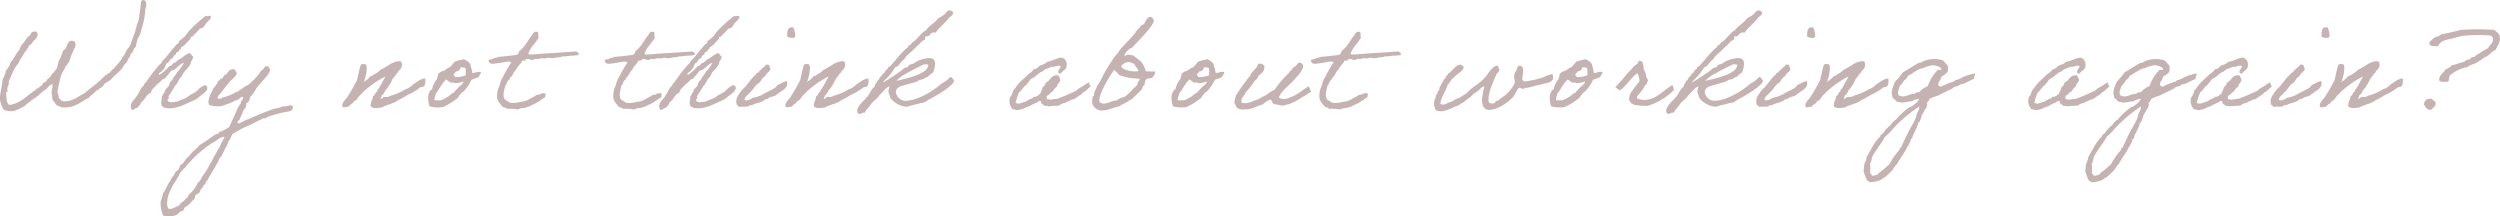 <svg xmlns="http://www.w3.org/2000/svg" width="470.973" height="40.785" viewBox="0 0 470.973 40.785">
  <path id="text_retry_02" d="M27.84-20.376c-.024.168-.192.192-.24.36a21.107,21.107,0,0,1-.336,2.592,3.133,3.133,0,0,1-.312,1.392,2.279,2.279,0,0,0-.216.816,3.928,3.928,0,0,0-.24.912c-.288.5-.384,1.056-.672,1.728a3.9,3.9,0,0,1-.816,1.512c-.312.48-.48,1.128-.936,1.488-.192.6-.216.456-.552.912-.12.288-.456.384-.576.7-.336.072-.216.6-.7.576-.048.336-.384.384-.456.672-.336.072-.48.384-.816.456a24.414,24.414,0,0,1-2.64,2.328c-.48.36-.936.744-1.392,1.152-1.272.552-2.088,1.56-4.032,1.488,0-.144-.168-.12-.336-.12a1.047,1.047,0,0,0-.456-.456c.072-.528-.192-.744-.24-1.152a27.267,27.267,0,0,1,.7-3.24,7.684,7.684,0,0,1,.7-1.248c.072-.12.024-.264.12-.36.048-.072.144-.12.216-.216.144-.216.24-.48.456-.576a10.739,10.739,0,0,1,.816-2.184,1.585,1.585,0,0,0,.12-.36c0-.12.1-.048.12-.12.264-.624.24-1.368-.576-1.368-1.008,0-.72,1.488-1.632,1.848A8.253,8.253,0,0,1,12.12-8.9c-.12.48-.24.912-.36,1.392-.312.336-.5.792-.912,1.032a2.05,2.05,0,0,1-.912,1.032c0,.5-.816.624-.816.816-.024.264-.576.576-.7.7a.923.923,0,0,0-.216.216c-.048.048-.192-.024-.24,0-.168.144-.288.456-.456.456-.144.024-.264.168-.36.24C5.832-2.088,4.68-.84,2.784-.6c-.672-.624-.456-1.344-.576-2.184-.1-.24.192-.264.24-.36.048-.192-.072-.456,0-.7.072-.336.384-.672.216-1.152.312-.576.528-1.248.816-1.824A6.291,6.291,0,0,1,4.512-8.448a4.892,4.892,0,0,1,.7-1.248c.12-.216.216-.384.336-.576A1.571,1.571,0,0,1,6-10.848c.12-.384.456-.5.48-.936.576-.192.72-.816,1.152-1.152s.768-1.08.216-1.488c-.6-.072-.96.1-1.032.576A3.643,3.643,0,0,0,6-13.056c-.288.528-.768.984-1.032,1.392-.12.192-.12.408-.216.576A14.222,14.222,0,0,0,3.48-9.144,1.453,1.453,0,0,0,2.9-8.088c-.288.24-.36.7-.7.912a6.284,6.284,0,0,1-.7,1.848c0,1.224-.552,2.568-.456,3.7a5.078,5.078,0,0,0,.7,1.944A4.271,4.271,0,0,0,3.6.552a9.674,9.674,0,0,0,1.608-.7A3.008,3.008,0,0,0,5.784-.5c.288-.264.528-.456.792-.672.408-.336.816-.576,1.152-.816C8.376-2.424,8.832-3,9.456-3.384c.6-.288.744-1.032,1.512-1.128a9.3,9.3,0,0,1-.24,1.608c.192.336.1.984.24,1.368.288.336.528.7.792,1.032a5.414,5.414,0,0,1,.936.36c2.52.192,3.552-1.128,5.184-1.848.144-.456.672-.552.912-.912.24-.1.264-.36.456-.48.456.168.288-.312.576-.336a2.148,2.148,0,0,0,.936-.912c.384-.216.768-.456,1.152-.7.528-.7,1.248-1.2,1.848-1.848s.576-.984,1.248-1.584c.144-.576.6-.864.672-1.512.528-.192.456-1.008.936-1.248a11.918,11.918,0,0,1,.336-1.392c.048-.384.216-.24.24-.576,0-.12.1-.072.12-.12.264-.7.432-1.416.672-2.184a13.989,13.989,0,0,0,.432-2.856c.24-.528.408-1.608-.36-1.728Zm6.6,13.56c-.216.576-.744.864-.912,1.488-.7.6-.456.768-.7,1.152-.192.288-.72.624-.72,1.056a.144.144,0,0,0,.024.1c-.384.048-.24.624-.576.7,0,.6-.144.888-.144,1.392,0,.768.792.96,1.536.96,1.68,0,3.168-.888,4.536-1.464a3.663,3.663,0,0,0,1.128-.744c.5-.432,1.488-.936,1.488-1.632a.525.525,0,0,0-.456-.528,3.139,3.139,0,0,0-1.224.816,3.708,3.708,0,0,1-1.128.816c-.624.264-1.08.792-1.632.96a10.518,10.518,0,0,0-1.3.528c-.384,0-.672.1-1.008.1a.8.8,0,0,1-.768-.384.949.949,0,0,1,.24-.36c.072,0,.1-.024.1-.048,0-.048-.144-.144-.144-.288a.405.405,0,0,1,.048-.12,20.067,20.067,0,0,0,1.152-1.848c.648-.576.744-1.464,1.272-1.728a3.233,3.233,0,0,1,.672-1.152c.1-.1,1.056-1.1,1.056-1.512,0-.312.432-.6.456-1.128a8.058,8.058,0,0,1-.576-.7c-.84.192-1.3.792-1.968,1.152-.408.1-.7.672-1.032.7s-.456.6-.792.6a.216.216,0,0,1-.12-.024,7.794,7.794,0,0,1-1.824,1.656.5.5,0,0,1-.144-.048c0-.288.144-.36.36-.456a2.862,2.862,0,0,0,1.032-1.608c.624-.144.6-.936,1.248-1.032a.9.9,0,0,1,.6-.7c0-.024-.024-.048-.024-.1,0-.384.6-.408.6-.528,0-.048-.024-.12-.024-.168,0-.072.288-.168.36-.24.048-.072.048-.36.144-.36.336,0,1.7-1.608,1.7-1.632s-.024-.1-.024-.144c0-.12.168-.144.216-.144.024,0,.072.024.1.024,0-.1,1.128-1.1,1.44-1.56,1.032-.072.888-1.008,1.488-1.272.168-.336.576-.432.576-.936,0-.168-.168-.192-.264-.192-.12,0-.264.072-.408.072a.388.388,0,0,1-.24-.1,27.323,27.323,0,0,0-3.12,2.784c-.336.36-.576.792-.912,1.152-.312.312-.744.576-1.056.912-.072.1-.024.24-.1.336s-.264.144-.36.24c-.96,1.1-1.584,1.92-2.3,2.76-.456.192-.456.84-.912,1.032a33.7,33.7,0,0,0-2.64,3.456c-.24.1-.312.312-.36.576-.384.024-.792,1.248-1.272,1.848C26.5-1.656,25.68-1.2,25.68-.384c0,.24.1.72.312.72.408,0,.432-.36.816-.36.048,0,.72-.624.72-.792,0-.24.408-.48.576-.7.408-.5.7-1.2,1.392-1.392.072-.768.72-.96,1.032-1.488a6.381,6.381,0,0,0,1.032-.936c.168-.144.36-.144.456-.216a11.431,11.431,0,0,0,1.272-1.512c1.1-.192,1.392-1.224,2.424-1.488A7.051,7.051,0,0,1,34.44-6.816Zm6,6.192a5.243,5.243,0,0,0,2.3.24c.144-.048.216-.168.456-.12a7,7,0,0,1,.912-.336c.24-.1.72-.336.816-.36.12,0,.048-.072.12-.1.288-.144.648-.216.912-.36.288-.144.5-.552.912-.456-.072.264-.048.624-.336.7-.192.144,0,.672-.336.7,0,.336-.312.384-.36.672-.5,1.224-1.056,2.4-1.608,3.576a8.825,8.825,0,0,1-1.392.816c-.144.072-.312.024-.456.12-.1.048-.12.264-.216.336-.144.072-.36.048-.48.12-.072.048-.24.168-.336.216-.24.144-.456.312-.7.48a21.926,21.926,0,0,1-2.064,1.368c-.36.6-1.056.936-1.392,1.392-.264.36-.528.6-.792.912-.576.36-.648,1.2-1.392,1.392-.072.336-.24.6-.336.912a1.743,1.743,0,0,0-.816.936c-.192.408-.624.6-.7,1.152-.576.624-.792,1.632-1.368,2.3a11.362,11.362,0,0,1-.48,1.608,5.775,5.775,0,0,0,.48,2.64,3.978,3.978,0,0,0,2.52-.12c.408-.264.624-.744,1.272-.792a2.087,2.087,0,0,1,.336-.7c.768-.312,1.128-1.032,1.728-1.488a3.194,3.194,0,0,0,.24-.816c.384-.048.5-.336.816-.456-.024-.72.672-.72.672-1.392.384.072.36-.408.48-.576,0,0,.1-.1.1-.12a1.65,1.65,0,0,0,.36-.576c.552-.888,1.1-1.8,1.608-2.76.336-.36.336-1.056.816-1.272.168-.552.5-.936.672-1.488a4.994,4.994,0,0,0,.7-1.488c.408-.336.456-1.032.816-1.392.84-.456,1.7-.984,2.64-1.392.96-.384,1.92-.96,2.88-1.368.048-.24.624,0,.7-.216a6.224,6.224,0,0,1,1.608-.576A14.337,14.337,0,0,1,55.176.672c.6-.1,1.128-.264,1.032-1.032-.576-.456-.936.144-1.848,0A4.745,4.745,0,0,1,52.752.1a44.116,44.116,0,0,0-4.728,1.9,6.2,6.2,0,0,0-1.152.5c-.288.072-.72.576-1.032.24-.168-.528.384-.312.36-.7.1-.24.216-.456.336-.7.216-.528.312-1.152.816-1.392-.1-.408.192-.48.1-.912.5-.12.624-.624.7-1.152.816-.672,1.152-1.848,1.968-2.544.624-.864,1.536-1.44,1.848-2.64-.288-.1-.144-.648-.576-.576-.576-.1-.528.384-.816.576a1.663,1.663,0,0,0-.7.816,15.836,15.836,0,0,1-1.728,1.824,2.912,2.912,0,0,1-.336.24,9.434,9.434,0,0,0-.936.576c-.1.1-.24.144-.336.24a2.637,2.637,0,0,0-.336.216,1.3,1.3,0,0,1-.7.36A8.973,8.973,0,0,1,42.96-1.992a.759.759,0,0,1-.912.12c-.024-.624.5-.72.7-1.152.288-.336.912-1.176,1.2-1.512.5-.768,1.392-1.128,1.728-2.064a6.952,6.952,0,0,0-.456-.7,1.253,1.253,0,0,0-1.032.24c-.048,0-.072.192-.12.216-.1.048-.264.336-.36.384s-.216.288-.456.24a1.473,1.473,0,0,1-.456.7c-.048.024-.192-.048-.24,0-.024.024-.048.168-.1.216a.949.949,0,0,1-.36.24c.024.264-.6,1.08-.744,1.2-.168.144-.432.984-.6,1.1C40.584-2.112,40.08-1.44,40.44-.624Zm2.76,6c.1,0,.1.144.12.24a7.26,7.26,0,0,0-.936,1.824c-.48.408-.552,1.224-1.032,1.632a4.1,4.1,0,0,1-.7,1.368c-.24.432-.432.864-.7,1.272-.24.408-.552.768-.792,1.152-.264.408-.36.912-.816,1.152a7.369,7.369,0,0,1-1.032,1.608c-.192.24-.5.456-.7.7-.12.144-.168.624-.576.7-.264.6-1.032.72-1.272,1.368-.72.12-1.032.672-1.944.576-.48-.624-.264-1.536-.12-2.4a13.326,13.326,0,0,1,1.152-2.424,21.644,21.644,0,0,0,1.272-2.184c.24-.072.312-.312.456-.48.144-.144.384-.216.456-.456.288-.288.432-.72.816-.912a18.463,18.463,0,0,1,2.76-2.544,12.319,12.319,0,0,1,2.064-1.368,6.178,6.178,0,0,1,1.056-.7C42.984,5.544,43.032,5.4,43.2,5.376ZM80.016-3.768c.024-.1.408-.24.624-.24.36-.024.624-.48.5-1.608a3.121,3.121,0,0,0-1.512.648c-.168.072-.5.36-.7.432a3.453,3.453,0,0,1-.6.528,2.436,2.436,0,0,1-.864.432A9.969,9.969,0,0,1,74.808-2.4c-.264.072-.264.192-.576.216-.192.168-.576,0-.816.1-.264-.024-.5.552-.7.24.24-.144.12-.648.456-.7a3.847,3.847,0,0,0,.48-.816,7.613,7.613,0,0,0,1.392-2.256c.312-.072.24-.528.576-.576-.024-.456.5-.36.456-.816a1.362,1.362,0,0,0,.576-1.728c-.576-.312-1.56.168-1.968.36A18.268,18.268,0,0,1,72.72-7.224c-.12.072-.24.264-.36.336a5.673,5.673,0,0,1-.912.576c-.216.12-.312.312-.576.24-.12.288-.456.384-.576.7-.312-.1-.168.216-.384.216-.168-.048-.288.456-.36.12h.12c0-.12.168-.168,0-.24.288-.48.7-2.592.288-2.976-.576-.1-.84-.144-1.008.264-.12.288-.552,2.3-.648,2.712a29.567,29.567,0,0,1-1.632,2.856,3.285,3.285,0,0,1-.7.912c-.192.36-.5.576-.456,1.152.312.432.456.048,1.056.12.264-.168.456-.408.7-.576.36-.072.312-.552.7-.576.5-.36.672-.984,1.2-1.32a4.088,4.088,0,0,1,.72-.72,17.611,17.611,0,0,1,3.768-2.544c-.288.528-1.032,1.944-1.272,2.28a1.137,1.137,0,0,1-.24.24c-.024.024.024.192,0,.216-.1.144-.264.24-.336.36a3.947,3.947,0,0,0-.24.456c-.048.1-.192.048-.216.12-.1.144,0,.24-.12.336-.048.024.024.192,0,.24a2.5,2.5,0,0,0-.36,1.368c.528.552,1.416.264,2.088.24C73.9-.7,75-.768,75.888-1.392c.432-.336.648-.24,1.056-.6.648-.288.744-.48,1.152-.624A9.932,9.932,0,0,0,80.016-3.768Zm3.336-1.7a5.552,5.552,0,0,0-.792,1.44c-.072.144-.024.312-.12.456-.048.1-.288.144-.336.24a8.385,8.385,0,0,0-.36.816,4.741,4.741,0,0,0,.24,2.184,6.271,6.271,0,0,0,2.544.12,12.791,12.791,0,0,0,2.76-1.728c.288-.312.192-.528.48-.576-.072-.216.528-.552.672-.7A7.092,7.092,0,0,0,89.832-5.28c0-.024.048-.072.432-.216.36-.144.12-.024.5-.168.192-.072.288-.1.336-.12a2.634,2.634,0,0,0,.576-1.008,1.732,1.732,0,0,0-.984.048c-.336.12-.024.024-.36.1-.192.048-.312,0-.336-.048a4.92,4.92,0,0,0-.288-1.248c.024-.672-.792-.984-1.176-1.272a9.649,9.649,0,0,0-1.824.456A9.809,9.809,0,0,1,85.776-7.7c-.624.192-.912.7-1.608.792a5.971,5.971,0,0,0-.576.456A5.37,5.37,0,0,1,83.352-5.472ZM87.864-7.7a4.466,4.466,0,0,1,.816.1c.216.288.072.936.12,1.392a4.6,4.6,0,0,1-2.088.336c.048-.216-.1-.408-.12-.216-.312-.24.264-.576.336-.816a1.083,1.083,0,0,0,.816-.456C87.7-7.56,87.84-7.56,87.864-7.7Zm-2.88,2.3c.384.1.6.384.912.576.312,0,.648-.048.816.1a4.039,4.039,0,0,0,1.632-.312c0,.384-.192.384-.36.672a3.666,3.666,0,0,0-.792.7,7.149,7.149,0,0,0-.7.792c-.456.072-.672.48-1.032.7-.144.072-.144.024-.24.12a4.68,4.68,0,0,1-1.152.576H82.9c-.1-.6.24-.768.24-1.272.456-.5.792-1.248,1.272-1.848.12-.168.168-.432.456-.456C84.816-5.256,84.96-5.256,84.984-5.4Zm18.7,2.568c-.336.048-.768-.024-.888.24a7.034,7.034,0,0,0-.7.12c-.216.1-.36.264-.552.36-.024,0-.648.312-.672.336a3.179,3.179,0,0,1-1.32.528c-.84.12-1.9.48-2.664.12-.024-.024,0-.1-.1-.12a2.31,2.31,0,0,1-.7-.456c-.408-.888-.024-1.632.12-2.544.288-.168.288-.552.456-.792.144-.24.48-.384.456-.7.624-.384.576-1.08,1.152-1.488.264-.72.888-1.056,1.152-1.728.168-.072.6.12.576-.12.408-.48.984.048,1.272,0a2.969,2.969,0,0,0,.7-.24.82.82,0,0,0,.672,0c.792-.24.84.144,1.632-.216a3.326,3.326,0,0,0,1.152.1c.648-.24,1.1-.048,1.608-.336.744.072,1.176-.144,1.848-.12-.024.024.48-.048,1.08-.1.288-.36-.12-.552-.408-.7-2.664.216-5.5.336-8.16.576-.24-.072-.768.12-.816-.12.384-1.32,1.392-1.992,1.968-3.12-.264-.216.12-1.032-.36-1.032-.792-.1-.744.624-1.152.912-.432.624-.792,1.272-1.272,1.848-.24.336-.744.72-.912.936-.072.1-.048.24-.12.336a.821.821,0,0,1-.456.336c-1.152.12-2.256.288-3.456.36-.168.24-.7.144-.912.336-.216.216-.864,0-.816.456.24.792,1.224.432,1.968.36.528-.072,1.1-.192,1.368-.24.36-.048.768-.072.936.12a25.622,25.622,0,0,0-1.632,2.88c-.336.312-.5,1.368-.792,1.968a4.409,4.409,0,0,0-.24,1.824c.12.816.744,1.248,1.032,1.728.312.1.672.12.816.36a7.033,7.033,0,0,1,2.064.12,2.006,2.006,0,0,1,.7-.24c.5-.12.12.048.48-.048.216-.048.648-.192.792-.24.288-.072.312-.168.456-.216a2.278,2.278,0,0,1,.5-.216,6.536,6.536,0,0,0,1.032-.6c.384-.192.648-.5,1.224-.768C103.584-2.328,104.04-2.544,103.68-2.832Zm21.888,0c-.336.048-.768-.024-.888.24a7.034,7.034,0,0,0-.7.12c-.216.1-.36.264-.552.36-.024,0-.648.312-.672.336a3.179,3.179,0,0,1-1.32.528c-.84.12-1.9.48-2.664.12-.024-.024,0-.1-.1-.12a2.31,2.31,0,0,1-.7-.456c-.408-.888-.024-1.632.12-2.544.288-.168.288-.552.456-.792.144-.24.48-.384.456-.7.624-.384.576-1.08,1.152-1.488.264-.72.888-1.056,1.152-1.728.168-.072.6.12.576-.12.408-.48.984.048,1.272,0a2.969,2.969,0,0,0,.7-.24.82.82,0,0,0,.672,0c.792-.24.84.144,1.632-.216a3.326,3.326,0,0,0,1.152.1c.648-.24,1.1-.048,1.608-.336.744.072,1.176-.144,1.848-.12-.024.024.48-.048,1.08-.1.288-.36-.12-.552-.408-.7-2.664.216-5.5.336-8.16.576-.24-.072-.768.12-.816-.12.384-1.32,1.392-1.992,1.968-3.12-.264-.216.12-1.032-.36-1.032-.792-.1-.744.624-1.152.912-.432.624-.792,1.272-1.272,1.848-.24.336-.744.72-.912.936-.072.1-.048.24-.12.336a.821.821,0,0,1-.456.336c-1.152.12-2.256.288-3.456.36-.168.24-.7.144-.912.336-.216.216-.864,0-.816.456.24.792,1.224.432,1.968.36.528-.072,1.1-.192,1.368-.24.36-.048.768-.072.936.12a25.622,25.622,0,0,0-1.632,2.88c-.336.312-.5,1.368-.792,1.968a4.409,4.409,0,0,0-.24,1.824c.12.816.744,1.248,1.032,1.728.312.1.672.12.816.36a7.033,7.033,0,0,1,2.064.12,2.006,2.006,0,0,1,.7-.24c.5-.12.12.048.48-.048.216-.048.648-.192.792-.24.288-.072.312-.168.456-.216a2.278,2.278,0,0,1,.5-.216,6.536,6.536,0,0,0,1.032-.6c.384-.192.648-.5,1.224-.768C125.472-2.328,125.928-2.544,125.568-2.832Zm8.424-3.984c-.216.576-.744.864-.912,1.488-.7.6-.456.768-.7,1.152-.192.288-.72.624-.72,1.056a.144.144,0,0,0,.024.1c-.384.048-.24.624-.576.7,0,.6-.144.888-.144,1.392,0,.768.792.96,1.536.96,1.68,0,3.168-.888,4.536-1.464a3.663,3.663,0,0,0,1.128-.744c.5-.432,1.488-.936,1.488-1.632a.525.525,0,0,0-.456-.528,3.139,3.139,0,0,0-1.224.816,3.708,3.708,0,0,1-1.128.816c-.624.264-1.08.792-1.632.96a10.518,10.518,0,0,0-1.3.528c-.384,0-.672.1-1.008.1a.8.8,0,0,1-.768-.384.949.949,0,0,1,.24-.36c.072,0,.1-.024.1-.048,0-.048-.144-.144-.144-.288a.405.405,0,0,1,.048-.12,20.065,20.065,0,0,0,1.152-1.848c.648-.576.744-1.464,1.272-1.728a3.233,3.233,0,0,1,.672-1.152c.1-.1,1.056-1.1,1.056-1.512,0-.312.432-.6.456-1.128a8.057,8.057,0,0,1-.576-.7c-.84.192-1.3.792-1.968,1.152-.408.1-.7.672-1.032.7s-.456.6-.792.6a.216.216,0,0,1-.12-.024,7.794,7.794,0,0,1-1.824,1.656.5.5,0,0,1-.144-.048c0-.288.144-.36.36-.456a2.862,2.862,0,0,0,1.032-1.608c.624-.144.6-.936,1.248-1.032a.9.9,0,0,1,.6-.7c0-.024-.024-.048-.024-.1,0-.384.6-.408.6-.528,0-.048-.024-.12-.024-.168,0-.072.288-.168.36-.24.048-.072.048-.36.144-.36.336,0,1.7-1.608,1.7-1.632s-.024-.1-.024-.144c0-.12.168-.144.216-.144.024,0,.072.024.1.024,0-.1,1.128-1.1,1.44-1.56,1.032-.072.888-1.008,1.488-1.272.168-.336.576-.432.576-.936,0-.168-.168-.192-.264-.192-.12,0-.264.072-.408.072a.388.388,0,0,1-.24-.1,27.323,27.323,0,0,0-3.12,2.784c-.336.36-.576.792-.912,1.152-.312.312-.744.576-1.056.912-.072.1-.024.24-.1.336s-.264.144-.36.24c-.96,1.1-1.584,1.92-2.3,2.76-.456.192-.456.84-.912,1.032a33.7,33.7,0,0,0-2.64,3.456c-.24.1-.312.312-.36.576-.384.024-.792,1.248-1.272,1.848-.336.672-1.152,1.128-1.152,1.944,0,.24.1.72.312.72.408,0,.432-.36.816-.36.048,0,.72-.624.72-.792,0-.24.408-.48.576-.7.408-.5.7-1.2,1.392-1.392.072-.768.72-.96,1.032-1.488a6.382,6.382,0,0,0,1.032-.936c.168-.144.36-.144.456-.216a11.432,11.432,0,0,0,1.272-1.512c1.1-.192,1.392-1.224,2.424-1.488A7.051,7.051,0,0,1,133.992-6.816Zm13.3,4.32c.192-.216.576-.336.744-.576,1.08-.552,1.512-1.272,1.248-2.016-.6.048-1.08.48-1.584.624-.408.24-.408.576-.888.768-.624.36-1.2.624-1.824.96a5.643,5.643,0,0,1-2.184.792c-.312.264-1.032.672-1.512.36.1-.72.744-.888,1.032-1.392.528-.336,1.08-1.512,1.68-1.752.456-.336.576-1.056,1.176-1.272.192-.648.912-.768,1.032-1.488-.264-.168-.1-.744-.576-.7-.432-.12-.36.24-.576.336a5.55,5.55,0,0,1-.576.48c-.1.24-.432.24-.456.576-.24.1-.5.192-.576.456-.792.576-1.632,2.04-2.376,2.664a6.353,6.353,0,0,0-1.2,1.728A1.814,1.814,0,0,0,139.8-.888c-.024.384.384.36.456.672.5-.12,1.128,0,1.728-.1.048-.024.288-.216.336-.24.24-.072.456.144.576-.12.624-.264,1.392-.384,1.968-.7.024-.144.768-.5.816-.336C145.944-2.208,146.976-2.136,147.288-2.5Zm2.064-10.968c.384.192,1.2.408,1.512,0a4.6,4.6,0,0,0-.36-1.728C149.328-15.408,149.328-14.448,149.352-13.464Zm14.16,9.7c.024-.1.408-.24.624-.24.36-.024.624-.48.5-1.608a3.121,3.121,0,0,0-1.512.648c-.168.072-.5.36-.7.432a3.454,3.454,0,0,1-.6.528,2.437,2.437,0,0,1-.864.432A9.969,9.969,0,0,1,158.3-2.4c-.264.072-.264.192-.576.216-.192.168-.576,0-.816.1-.264-.024-.5.552-.7.24.24-.144.12-.648.456-.7a3.848,3.848,0,0,0,.48-.816,7.613,7.613,0,0,0,1.392-2.256c.312-.072.24-.528.576-.576-.024-.456.5-.36.456-.816a1.362,1.362,0,0,0,.576-1.728c-.576-.312-1.56.168-1.968.36a18.267,18.267,0,0,1-1.968,1.152c-.12.072-.24.264-.36.336a5.673,5.673,0,0,1-.912.576c-.216.12-.312.312-.576.24-.12.288-.456.384-.576.7-.312-.1-.168.216-.384.216-.168-.048-.288.456-.36.12h.12c0-.12.168-.168,0-.24.288-.48.7-2.592.288-2.976-.576-.1-.84-.144-1.008.264-.12.288-.552,2.3-.648,2.712a29.569,29.569,0,0,1-1.632,2.856,3.285,3.285,0,0,1-.7.912c-.192.36-.5.576-.456,1.152.312.432.456.048,1.056.12.264-.168.456-.408.7-.576.36-.072.312-.552.7-.576.5-.36.672-.984,1.2-1.32a4.088,4.088,0,0,1,.72-.72,17.61,17.61,0,0,1,3.768-2.544c-.288.528-1.032,1.944-1.272,2.28a1.138,1.138,0,0,1-.24.24c-.024.024.024.192,0,.216-.1.144-.264.24-.336.36a3.951,3.951,0,0,0-.24.456c-.048.1-.192.048-.216.12-.1.144,0,.24-.12.336-.048.024.024.192,0,.24a2.5,2.5,0,0,0-.36,1.368c.528.552,1.416.264,2.088.24.936-.576,2.04-.648,2.928-1.272.432-.336.648-.24,1.056-.6.648-.288.744-.48,1.152-.624A9.932,9.932,0,0,0,163.512-3.768Zm12.36,2.232c1.752-.912,4.752-2.688,4.9-3.624-.144-.264-.336-.672-.744-.72a4.7,4.7,0,0,1-1.632,1.248c-1.488,1.368-4.536,3.24-6.84,3.24a1.893,1.893,0,0,1-1.752-1.68c.072-1.032,1.368-1.176,2.088-1.392.792-.24,1.512-.408,1.944-.576.144-.048.24-.192.36-.24.264-.1.552-.12.792-.216.24-.072.408-.36.72-.36h.1c.24-.408.7-.6,1.032-.912a4.4,4.4,0,0,0,.36-1.584c0-.912-.552-1.08-1.128-1.08a5.721,5.721,0,0,0-3.024,1.056c-.216.12-.528.1-.7.216-.24.168-.216.432-.456.48-.552.024-.816.432-1.152.672-1.008.72-2.16,1.464-3.36,2.208a2.945,2.945,0,0,1,.7-.816A11.1,11.1,0,0,0,169.68-7.68c.624-.168.936-.864,1.392-1.272.216-.192.5-.36.576-.7.672-.672,1.44-1.248,2.064-1.968.576-.336.816-1.032,1.512-1.248.168-.168.072-.552.216-.7a1.056,1.056,0,0,0,.24.048c.624,0,.48-.744,1.392-.744h.336c0-.408,1.752-1.8,2.424-2.76.288-.312.768-.456.792-1.032-.312-.168-.288-.36-.576-.36-.648,0-.816.576-1.152.816a13.315,13.315,0,0,1-1.152.7c-.6.912-1.7,1.344-2.3,2.3-.288,0-.672.456-.672.456-.7.624-1.32,1.608-1.848,1.728a3.344,3.344,0,0,1-.36.456c-.12.144-.456.192-.456.264,0,.024.024.1.024.144,0,.12-.384.312-.48.408a26.7,26.7,0,0,0-2.064,2.3c-.432.36-.648.96-1.272,1.152a.357.357,0,0,1,.024.144c0,.192-.216.144-.264.312h-.048c-.192,0-.1.336-.288.336-.048.456-.576.312-.576.816-.6.312-.36.7-.936,1.032v.072c0,.36-.36.336-.36.7a.469.469,0,0,0,.024.168c-.624.408-.816,1.08-1.44,1.944-.168.24-.264.024-.312.384-.408.36-1.608,1.464-1.608,2.3,0,.216.144.576.456.576.264,0,.5-.264.84-.264.048,0,.1.024.144.024.36-.792.7-.864,1.08-1.488.408-.672,1.32-1.176,1.656-1.8,1.032-.96,1.008-1.272,1.944-1.7a4.138,4.138,0,0,0-.24,1.008c0,.24.264.7.36,1.2a4.339,4.339,0,0,0,3,1.656h.192c.792-.288,1.728-.432,2.544-.7A2.11,2.11,0,0,0,175.872-1.536Zm-.408-6.72a.807.807,0,0,1,.456.1c0,1.632-3.768,2.5-6,3a6.072,6.072,0,0,1,1.848-1.368C172.824-7.152,174-7.7,175.1-8.256Zm30.7,3.384c-.552.312-.96.648-1.44.912a3.262,3.262,0,0,0-.96.7c-.7.312-1.368.6-2.064.912-.36.168-.792.288-1.152.456-.36.192-.648.1-1.032.216a3.246,3.246,0,0,0-.7.1c-.072-.216-.7.072-.576-.336-.168-.456.288-.528.456-.7a2.038,2.038,0,0,1,.7-.576,2.432,2.432,0,0,1,.792-.912c.024-.648.648-.672.576-1.392-.168-.192-.168-.576-.456-.7-1.344-.12-1.368,1.08-2.3,1.392,0,.48-.336.648-.576.912-.048.528-.36.792-.456,1.272-.36-.048-.312.312-.576.336a.9.9,0,0,1-.7.12c.024.36-.48.36-.7.48-.12.072-.192.144-.336.216-.144.1-.336.024-.336.24-.648.024-1.272.624-1.968.216a10.423,10.423,0,0,1,.7-2.064c.336-.048.36-.408.576-.576s.288-.48.576-.576A13.258,13.258,0,0,0,195.24-5.5c.768-.264,1.2-.888,1.848-1.272.384-.072.576-.384.912-.576a6.766,6.766,0,0,0,1.152-.456c.744.12,1.152-.408,1.728-.12-.024.528-.768.792-.336,1.392.168-.024.432.048.456-.12,0-.168.288-.1.24-.336.336-.1.48-.36.672-.576.288-.96-.072-1.8-.912-1.968-1.032.144-1.7.672-2.76.816-.24.408-.816.48-1.272.7-.384.216-.552.648-1.152.672a2.988,2.988,0,0,1-1.032.936c-.624.672-1.392,1.224-1.968,1.944-.336.36-.552.84-.912,1.152a2.833,2.833,0,0,1-.576,1.272,2.2,2.2,0,0,0,.576,2.3.625.625,0,0,1,.576.12,4.7,4.7,0,0,0,1.488-.336c.36-.24.984-.36,1.152-.48a5.71,5.71,0,0,1,1.152-.576c.264-.048.36-.384.7-.336.312-.048.12.432.336.456.024.288.456.168.48.456.192.072.672-.12.672.12.792-.144,1.368-.1,2.208-.192.336-.48,1.08-.36,1.488-.768.288.024.336-.1.576-.24.216-.12.48-.12.7-.216.408-.216.72-.528,1.128-.744s.312-.384.72-.576c.384-.192.84-.792,1.248-1.008C206.448-4.032,206.16-4.872,206.16-4.872Zm12.5-1.824a.537.537,0,0,0-.072-.24,5.163,5.163,0,0,1-1.056,0,2.817,2.817,0,0,1-.624-.024A6.326,6.326,0,0,0,216-8.808c-.48-.312-1.44-1.152-1.56-1.152-.336,0-.576-.12-.84-.12-.312,0-.36.216-.648.216a.064.064,0,0,1-.072-.072c0-.48,1.128-1.416,1.32-1.416.048,0,.1.024.144.024-.312,0,4.08-3.96,4.08-5.232,0-.024-.312-.648-.672-.648-.576,0-.984.96-1.176,1.368-.36.168-.72.288-.816.7-.384.12-.408.6-.816.7.024.072.048.1.048.144,0,.144-.168.192-.264.312-.984,1.32-2.136,2.112-3,3.456-.288.432-.672.72-.912,1.152a32.22,32.22,0,0,0-2.664,4.608c-.024.072-.168.12-.216.24-.312.6-.6,1.272-.7,1.488-.12.192-.048.48-.12.7-.024.048-.216.168-.24.24-.072.264,0,.6-.1.912a1.835,1.835,0,0,0,1.8,1.632c1.3,0,2.112-.6,3.48-.816.192-.408.792-.36,1.056-.7.48-.072.6-.528,1.152-.576.6-.7,1.344-1.272,1.944-1.968a1.194,1.194,0,0,1,.456-.792c.072-.408.1-.84.36-1.056.216-.072.168-.144.312-.144a2.069,2.069,0,0,0,.816-.144C218.328-6.072,218.664-6.384,218.664-6.7ZM215.52-7.08c-.1.216-.624.144-.84.144-.816,0-2.376-.432-2.376-.912,0-.432.5-.36.576-.72.36,0,.6-.12.888-.12.36,0,.48.24.84.24.192.312.336.456.456.672A4.981,4.981,0,0,1,215.52-7.08Zm-7.392,5.616a5.23,5.23,0,0,1,.384-1.464A20.547,20.547,0,0,1,210.7-6.84c.1-.1.072-.336.216-.36a3.874,3.874,0,0,1,.936.936,10.864,10.864,0,0,0,3.912.7c-.072.456-.456.624-.456,1.152a8.518,8.518,0,0,1-.816.792,9.6,9.6,0,0,1-1.608,1.512,3.156,3.156,0,0,0-1.488.672c-.84,0-1.656.576-2.4.576C208.68-.864,208.128-.96,208.128-1.464Zm15.264-4.008a5.552,5.552,0,0,0-.792,1.44c-.072.144-.024.312-.12.456-.048.1-.288.144-.336.24a8.38,8.38,0,0,0-.36.816,4.741,4.741,0,0,0,.24,2.184,6.271,6.271,0,0,0,2.544.12,12.791,12.791,0,0,0,2.76-1.728c.288-.312.192-.528.48-.576-.072-.216.528-.552.672-.7a7.092,7.092,0,0,0,1.392-2.064c0-.024.048-.072.432-.216.36-.144.12-.024.5-.168.192-.072.288-.1.336-.12a2.634,2.634,0,0,0,.576-1.008,1.732,1.732,0,0,0-.984.048c-.336.12-.024.024-.36.1-.192.048-.312,0-.336-.048a4.92,4.92,0,0,0-.288-1.248c.024-.672-.792-.984-1.176-1.272a9.65,9.65,0,0,0-1.824.456,9.808,9.808,0,0,1-.936,1.056c-.624.192-.912.7-1.608.792a5.971,5.971,0,0,0-.576.456A5.37,5.37,0,0,1,223.392-5.472ZM227.9-7.7a4.466,4.466,0,0,1,.816.1c.216.288.072.936.12,1.392a4.6,4.6,0,0,1-2.088.336c.048-.216-.1-.408-.12-.216-.312-.24.264-.576.336-.816a1.083,1.083,0,0,0,.816-.456C227.736-7.56,227.88-7.56,227.9-7.7Zm-2.88,2.3c.384.1.6.384.912.576.312,0,.648-.048.816.1a4.039,4.039,0,0,0,1.632-.312c0,.384-.192.384-.36.672a3.666,3.666,0,0,0-.792.7,7.147,7.147,0,0,0-.7.792c-.456.072-.672.48-1.032.7-.144.072-.144.024-.24.12a4.68,4.68,0,0,1-1.152.576h-1.176c-.1-.6.24-.768.24-1.272.456-.5.792-1.248,1.272-1.848.12-.168.168-.432.456-.456C224.856-5.256,225-5.256,225.024-5.4Zm21.408,2.04a9.143,9.143,0,0,1-3.192,1.632,2.011,2.011,0,0,1-1.248-.24c.192-.984,1.728-2.208,2.328-2.808s1.152-1.3,1.728-1.944c.12-.216.216-.288.216-.48.024-.12.072-.048.12-.1.168-.264.264-1.1-.216-1.152-.168-.336-.576.024-.7.1a1.334,1.334,0,0,1-.576.576c-.192.168-.456.24-.456.576-.36.12-.48.456-.7.7a19.049,19.049,0,0,0-2.568,3.024,6.774,6.774,0,0,0-1.488.936c-.552.312-1.1.552-1.632.912-.984.192-1.92.984-3.1.576-.192-1.032.6-1.176.744-1.9a12.809,12.809,0,0,0,1.632-2.088c.264-.24.7-.576.768-1.008.552-.5,1.248-.84,1.152-1.944-.264-.168-.384-.48-.912-.36-.36-.048-.336.288-.456.456-.048.288-1.272,1.3-1.224,1.656a43.534,43.534,0,0,0-2.736,3.792c-.168.432-.216.96-.36,1.392.288.36.312,1.008.816,1.152a2.209,2.209,0,0,0,1.272.12c.168-.024.384.024.576,0,.96-.168,1.9-.744,2.76-.936a3.135,3.135,0,0,1,1.488-.912c.192.36.336.744.7.912.528,0,1.08.24,1.608.24A3.3,3.3,0,0,1,243.72-.7a11.479,11.479,0,0,0,2.712-1.416c.072.024,1.584-.984,1.584-.984a7.688,7.688,0,0,0-.408-1.032C247.536-4.08,246.792-3.648,246.432-3.36Zm12.168.528c-.336.048-.768-.024-.888.24a7.034,7.034,0,0,0-.7.12c-.216.1-.36.264-.552.36-.024,0-.648.312-.672.336a3.179,3.179,0,0,1-1.32.528c-.84.12-1.9.48-2.664.12-.024-.024,0-.1-.1-.12a2.31,2.31,0,0,1-.7-.456c-.408-.888-.024-1.632.12-2.544.288-.168.288-.552.456-.792.144-.24.48-.384.456-.7.624-.384.576-1.08,1.152-1.488.264-.72.888-1.056,1.152-1.728.168-.072.6.12.576-.12.408-.48.984.048,1.272,0a2.969,2.969,0,0,0,.7-.24.82.82,0,0,0,.672,0c.792-.24.84.144,1.632-.216a3.326,3.326,0,0,0,1.152.1c.648-.24,1.1-.048,1.608-.336.744.072,1.176-.144,1.848-.12-.024.024.48-.048,1.08-.1.288-.36-.12-.552-.408-.7-2.664.216-5.5.336-8.16.576-.24-.072-.768.12-.816-.12.384-1.32,1.392-1.992,1.968-3.12-.264-.216.12-1.032-.36-1.032-.792-.1-.744.624-1.152.912-.432.624-.792,1.272-1.272,1.848-.24.336-.744.72-.912.936-.072.1-.048.24-.12.336a.821.821,0,0,1-.456.336c-1.152.12-2.256.288-3.456.36-.168.24-.7.144-.912.336-.216.216-.864,0-.816.456.24.792,1.224.432,1.968.36.528-.072,1.1-.192,1.368-.24.36-.048.768-.072.936.12a25.623,25.623,0,0,0-1.632,2.88c-.336.312-.5,1.368-.792,1.968a4.409,4.409,0,0,0-.24,1.824c.12.816.744,1.248,1.032,1.728.312.1.672.12.816.36a7.033,7.033,0,0,1,2.064.12,2.006,2.006,0,0,1,.7-.24c.5-.12.12.048.48-.048.216-.048.648-.192.792-.24.288-.072.312-.168.456-.216a2.278,2.278,0,0,1,.5-.216,6.536,6.536,0,0,0,1.032-.6c.384-.192.648-.5,1.224-.768C258.5-2.328,258.96-2.544,258.6-2.832Zm34.8-3.552a4.635,4.635,0,0,0-1.56.552,19.567,19.567,0,0,1-3.408.792.641.641,0,0,1-.6-.312c0-.552.168-1.224.168-1.752,0-.456-.12-.792-.648-.912-.384.072-.528.408-.576.816a1.88,1.88,0,0,0-.48,1.224c0,.456.12.792.144,1.2A7.072,7.072,0,0,1,283.68-1.8c-.1.072-.288.312-.36.36-.144.1-.312.024-.456.12-.24.168-.072.432-.7.432-.672,0-.7-.288-.7-.72,0-1.464.624-2.736,1.512-4.8.216-.36.528-.5.528-.864,0-.192-.192-.288-.192-.408,0-.048.024-.12.024-.168,0-.12-.24.048-.24-.168-.624,0-1.512,1.1-1.968,1.848A9.249,9.249,0,0,1,278.784-4.1a9.594,9.594,0,0,0-1.56,1.392,8.817,8.817,0,0,0-1.272.816c-.672.048-.984.48-1.488.672-.552.072-1.056.552-1.56.552a.759.759,0,0,1-.528-.192c.24-1.416,1.032-2.28,1.392-3.576.36-.216.432-.624.7-.912a11.575,11.575,0,0,1,1.608-1.392c.072,0,.7-.672.7-.912,0-.288-.408-.528-.672-.528-.84,0-1.8,1.584-2.112,1.584a.144.144,0,0,1-.1-.024c0,.264-.24.408-.36.576a2.559,2.559,0,0,0-.216.456c-.024.048-.216.072-.24.12-.072.1-.072.264-.12.336-.192.384-.432.672-.576,1.032-.192.144-.12.48-.216.7-.024.072-.192.144-.24.24-.072.144-.024.264-.12.456-.024.048-.192.168-.216.24-.168.36-.024.576-.24.792a2.337,2.337,0,0,0-.144.816,2.313,2.313,0,0,0,.384,1.272,2.418,2.418,0,0,0,.888.168c1.2,0,2.28-.84,3.36-1.1.384-.432,1.08-.528,1.392-1.032a3.822,3.822,0,0,0,1.392-1.152,5.568,5.568,0,0,0,1.032-.7c.312-.24.5-.648,1.032-.7a18.877,18.877,0,0,0-.456,2.52c0,.936.336,1.9,1.3,1.9,1.728,0,3.792-1.488,4.68-2.568.36-.432.6-1.32,1.056-1.608a6.187,6.187,0,0,0,.792.24c.192-.264.552-.192.816-.24.864-.192,1.488-.432,2.4-.576.96-.408,1.728-.1,2.376-1.08C293.568-5.832,293.712-6.384,293.4-6.384Zm1.248.912a5.552,5.552,0,0,0-.792,1.44c-.072.144-.024.312-.12.456-.048.1-.288.144-.336.24a8.38,8.38,0,0,0-.36.816,4.741,4.741,0,0,0,.24,2.184,6.27,6.27,0,0,0,2.544.12,12.791,12.791,0,0,0,2.76-1.728c.288-.312.192-.528.48-.576-.072-.216.528-.552.672-.7a7.092,7.092,0,0,0,1.392-2.064c0-.024.048-.072.432-.216.36-.144.12-.024.5-.168.192-.072.288-.1.336-.12a2.634,2.634,0,0,0,.576-1.008,1.732,1.732,0,0,0-.984.048c-.336.12-.024.024-.36.1-.192.048-.312,0-.336-.048a4.92,4.92,0,0,0-.288-1.248c.024-.672-.792-.984-1.176-1.272a9.649,9.649,0,0,0-1.824.456,9.808,9.808,0,0,1-.936,1.056c-.624.192-.912.7-1.608.792a5.966,5.966,0,0,0-.576.456A5.37,5.37,0,0,1,294.648-5.472ZM299.16-7.7a4.466,4.466,0,0,1,.816.1c.216.288.072.936.12,1.392a4.6,4.6,0,0,1-2.088.336c.048-.216-.1-.408-.12-.216-.312-.24.264-.576.336-.816a1.083,1.083,0,0,0,.816-.456C298.992-7.56,299.136-7.56,299.16-7.7Zm-2.88,2.3c.384.1.6.384.912.576.312,0,.648-.048.816.1a4.039,4.039,0,0,0,1.632-.312c0,.384-.192.384-.36.672a3.666,3.666,0,0,0-.792.7,7.152,7.152,0,0,0-.7.792c-.456.072-.672.48-1.032.7-.144.072-.144.024-.24.12a4.679,4.679,0,0,1-1.152.576h-1.176c-.1-.6.24-.768.24-1.272.456-.5.792-1.248,1.272-1.848.12-.168.168-.432.456-.456C296.112-5.256,296.256-5.256,296.28-5.4Zm18.6,1.9c-.912.672-2.136,1.752-3.48,1.9a3.476,3.476,0,0,1-1.944-.24c-.12-.576.336-.576.456-.912a8.4,8.4,0,0,0,1.032-1.512c.072-.1.24-.192.336-.336.072-.12.024-.456.24-.456,0-.48-.456-.72-.36-1.272-.192-.312-.264-.744-.456-1.032-.1-.624-.024-1.368-.576-1.512-.528-.168-.432.288-.552.432-.192.168-.96.648-.984.912a15.252,15.252,0,0,0-1.92,2.184c-.312.24-.96,1.08-1.32,1.392-.024-.024.84.6.84.6.672-.192,2.664-3.048,3.36-3.216a3.893,3.893,0,0,1,.36,1.512,27.442,27.442,0,0,0-1.728,2.3,3.978,3.978,0,0,0-.24,1.248c.216.264.384.7.7.7.12.024.072.1.12.12a1.308,1.308,0,0,0,.576.12,10.224,10.224,0,0,0,2.184.12,12.812,12.812,0,0,0,4.032-2.184,9.47,9.47,0,0,0,.864-.84s-.312-.936-.312-.912S315.24-3.816,314.88-3.5Zm13.392,1.968c1.752-.912,4.752-2.688,4.9-3.624-.144-.264-.336-.672-.744-.72a4.7,4.7,0,0,1-1.632,1.248c-1.488,1.368-4.536,3.24-6.84,3.24a1.893,1.893,0,0,1-1.752-1.68c.072-1.032,1.368-1.176,2.088-1.392.792-.24,1.512-.408,1.944-.576.144-.048.24-.192.36-.24.264-.1.552-.12.792-.216.24-.072.408-.36.72-.36h.1c.24-.408.7-.6,1.032-.912a4.4,4.4,0,0,0,.36-1.584c0-.912-.552-1.08-1.128-1.08a5.721,5.721,0,0,0-3.024,1.056c-.216.12-.528.1-.7.216-.24.168-.216.432-.456.48-.552.024-.816.432-1.152.672-1.008.72-2.16,1.464-3.36,2.208a2.945,2.945,0,0,1,.7-.816A11.1,11.1,0,0,0,322.08-7.68c.624-.168.936-.864,1.392-1.272.216-.192.5-.36.576-.7.672-.672,1.44-1.248,2.064-1.968.576-.336.816-1.032,1.512-1.248.168-.168.072-.552.216-.7a1.056,1.056,0,0,0,.24.048c.624,0,.48-.744,1.392-.744h.336c0-.408,1.752-1.8,2.424-2.76.288-.312.768-.456.792-1.032-.312-.168-.288-.36-.576-.36-.648,0-.816.576-1.152.816a13.311,13.311,0,0,1-1.152.7c-.6.912-1.7,1.344-2.3,2.3-.288,0-.672.456-.672.456-.7.624-1.32,1.608-1.848,1.728a3.345,3.345,0,0,1-.36.456c-.12.144-.456.192-.456.264,0,.024.024.1.024.144,0,.12-.384.312-.48.408a26.7,26.7,0,0,0-2.064,2.3c-.432.36-.648.96-1.272,1.152a.357.357,0,0,1,.024.144c0,.192-.216.144-.264.312h-.048c-.192,0-.1.336-.288.336-.048.456-.576.312-.576.816-.6.312-.36.7-.936,1.032v.072c0,.36-.36.336-.36.7a.469.469,0,0,0,.024.168c-.624.408-.816,1.08-1.44,1.944-.168.24-.264.024-.312.384-.408.36-1.608,1.464-1.608,2.3,0,.216.144.576.456.576.264,0,.5-.264.84-.264.048,0,.1.024.144.024.36-.792.7-.864,1.08-1.488.408-.672,1.32-1.176,1.656-1.8,1.032-.96,1.008-1.272,1.944-1.7a4.136,4.136,0,0,0-.24,1.008c0,.24.264.7.36,1.2a4.339,4.339,0,0,0,3,1.656h.192c.792-.288,1.728-.432,2.544-.7A2.11,2.11,0,0,0,328.272-1.536Zm-.408-6.72a.807.807,0,0,1,.456.1c0,1.632-3.768,2.5-6,3a6.072,6.072,0,0,1,1.848-1.368c1.056-.624,2.232-1.176,3.336-1.728ZM339.432-2.5c.192-.216.576-.336.744-.576,1.08-.552,1.512-1.272,1.248-2.016-.6.048-1.08.48-1.584.624-.408.24-.408.576-.888.768-.624.36-1.2.624-1.824.96a5.643,5.643,0,0,1-2.184.792c-.312.264-1.032.672-1.512.36.1-.72.744-.888,1.032-1.392.528-.336,1.08-1.512,1.68-1.752.456-.336.576-1.056,1.176-1.272.192-.648.912-.768,1.032-1.488-.264-.168-.1-.744-.576-.7-.432-.12-.36.24-.576.336a5.555,5.555,0,0,1-.576.48c-.1.24-.432.24-.456.576-.24.1-.5.192-.576.456-.792.576-1.632,2.04-2.376,2.664a6.352,6.352,0,0,0-1.2,1.728,1.814,1.814,0,0,0-.072,1.056c-.024.384.384.36.456.672.5-.12,1.128,0,1.728-.1.048-.024.288-.216.336-.24.24-.072.456.144.576-.12.624-.264,1.392-.384,1.968-.7.024-.144.768-.5.816-.336C338.088-2.208,339.12-2.136,339.432-2.5ZM341.5-13.464c.384.192,1.2.408,1.512,0a4.6,4.6,0,0,0-.36-1.728C341.472-15.408,341.472-14.448,341.5-13.464Zm14.16,9.7c.024-.1.408-.24.624-.24.36-.024.624-.48.5-1.608a3.122,3.122,0,0,0-1.512.648c-.168.072-.5.36-.7.432a3.454,3.454,0,0,1-.6.528,2.436,2.436,0,0,1-.864.432A9.969,9.969,0,0,1,350.448-2.4c-.264.072-.264.192-.576.216-.192.168-.576,0-.816.1-.264-.024-.5.552-.7.24.24-.144.12-.648.456-.7a3.847,3.847,0,0,0,.48-.816,7.613,7.613,0,0,0,1.392-2.256c.312-.072.24-.528.576-.576-.024-.456.5-.36.456-.816a1.362,1.362,0,0,0,.576-1.728c-.576-.312-1.56.168-1.968.36a18.265,18.265,0,0,1-1.968,1.152c-.12.072-.24.264-.36.336a5.672,5.672,0,0,1-.912.576c-.216.12-.312.312-.576.24-.12.288-.456.384-.576.7-.312-.1-.168.216-.384.216-.168-.048-.288.456-.36.12h.12c0-.12.168-.168,0-.24.288-.48.7-2.592.288-2.976-.576-.1-.84-.144-1.008.264-.12.288-.552,2.3-.648,2.712a29.562,29.562,0,0,1-1.632,2.856,3.286,3.286,0,0,1-.7.912c-.192.36-.5.576-.456,1.152.312.432.456.048,1.056.12.264-.168.456-.408.7-.576.36-.072.312-.552.7-.576.5-.36.672-.984,1.2-1.32a4.089,4.089,0,0,1,.72-.72A17.61,17.61,0,0,1,349.3-5.976c-.288.528-1.032,1.944-1.272,2.28a1.138,1.138,0,0,1-.24.24c-.024.024.024.192,0,.216-.1.144-.264.24-.336.36a3.948,3.948,0,0,0-.24.456c-.048.1-.192.048-.216.12-.1.144,0,.24-.12.336-.048.024.024.192,0,.24a2.5,2.5,0,0,0-.36,1.368c.528.552,1.416.264,2.088.24.936-.576,2.04-.648,2.928-1.272.432-.336.648-.24,1.056-.6.648-.288.744-.48,1.152-.624A9.932,9.932,0,0,0,355.656-3.768Zm17.472-2.688c0-.048-.024-.072-.048-.072a7.711,7.711,0,0,0-2.712.936,3.9,3.9,0,0,1-.936.312c-.12.144-.192.144-.336.264a18.345,18.345,0,0,0-2.256.888c-.048.168-.192,0-.36,0l-.288-.144v-.1c0-.264.1-.744.336-.84.12-.264.192-.552.336-.816.408-.216,1.152-.6,1.152-1.152v-.7c-.168-.408-.6-.624-.792-1.032a4.083,4.083,0,0,0-1.848-.336,4.609,4.609,0,0,0-2.544.7H362.5l-3,1.824a8.973,8.973,0,0,1-1.368,1.632,6.375,6.375,0,0,0-.72,2.16c0,.288.144.552.144.84v.1c.336.216.576.576.912.816.384-.072.528.12.816.12.648,0,1.3-.24,1.944-.24a2.6,2.6,0,0,1,1.392-.456l-.264.408-.192.24a11.282,11.282,0,0,1-1.056.816l-.336.1a12.505,12.505,0,0,0-2.544,2.352,2.378,2.378,0,0,0-.912.912A6.85,6.85,0,0,0,355.824,4.7c-.24.192-.552.312-.576.672-1.176,1.032-1.728,2.52-2.544,3.816a4,4,0,0,1-.456,1.368,9.288,9.288,0,0,1-.12,1.176v.1a8.146,8.146,0,0,0,.7,1.848.339.339,0,0,1,.336.24l.312.024c.408,0,2.088-.288,2.232-.72.624-.192,1.32-1.08,1.848-1.512a5.216,5.216,0,0,1,.912-1.248c.192-.48,1.752-2.664,1.728-2.88a8.315,8.315,0,0,0,.816-1.512c-.072-.36.336-.312.336-.6v-.1c.288-.84.816-1.56,1.032-2.4a.341.341,0,0,1,.24-.36,4.263,4.263,0,0,0,.456-1.272c.24-.288.672-1.368.912-1.368-.048-.288.12-.456.12-.7a.333.333,0,0,0-.12-.24,1.652,1.652,0,0,0,.576-.792,10.4,10.4,0,0,1,1.7-.648c.432-.288,2.208-1.08,2.712-1.368.216-.336.528-.264.912-.384.144-.144.312-.1.36-.312.264.072.36-.12.6-.12h.1c.72-.288,1.248-.672,1.992-.912C372.792-5.856,373.176-6.12,373.128-6.456Zm-6.36-.816v.1a1.148,1.148,0,0,0-.7,0,8.4,8.4,0,0,0-1.848,3,4.507,4.507,0,0,0-1.608,1.152,1.226,1.226,0,0,0-.936.336c-.72-.072-1.44.48-2.208.48a2.2,2.2,0,0,1-.768-.24,1.567,1.567,0,0,1-.12-.48c0-.432.288-.816.336-1.248a3.114,3.114,0,0,0,.816-1.032,2.306,2.306,0,0,0,.792-.936c.7-.264,2.088-1.44,2.784-1.368a5.423,5.423,0,0,1,1.824-.576C365.568-8.088,366.768-7.848,366.768-7.272Zm-4.2,6.984c.072,0,.048.048.048.1,0,.648-.552,1.1-.576,1.728a6.488,6.488,0,0,1-.576,1.32,37.512,37.512,0,0,0-2.3,4.608c-.384-.12-.168.36-.36.456a14.515,14.515,0,0,0-1.824,2.64,25.337,25.337,0,0,1-1.968,1.632l-.12.216a2.7,2.7,0,0,1-1.032.312.406.406,0,0,1-.24-.072c.144-.336-.24-.144-.24-.384V10.776a.782.782,0,0,0-.1-.312c.384-.36.312-1.056.576-1.512.648-1.152,1.872-2.664,2.3-3.576a8.729,8.729,0,0,0,1.488-1.488A26.867,26.867,0,0,1,362.568-.288Zm35.52-4.584c-.552.312-.96.648-1.44.912a3.263,3.263,0,0,0-.96.7c-.7.312-1.368.6-2.064.912-.36.168-.792.288-1.152.456-.36.192-.648.1-1.032.216a3.246,3.246,0,0,0-.7.1c-.072-.216-.7.072-.576-.336-.168-.456.288-.528.456-.7a2.038,2.038,0,0,1,.7-.576,2.432,2.432,0,0,1,.792-.912c.024-.648.648-.672.576-1.392-.168-.192-.168-.576-.456-.7-1.344-.12-1.368,1.08-2.3,1.392,0,.48-.336.648-.576.912-.048.528-.36.792-.456,1.272-.36-.048-.312.312-.576.336a.9.9,0,0,1-.7.12c.024.36-.48.36-.7.48-.12.072-.192.144-.336.216-.144.1-.336.024-.336.24-.648.024-1.272.624-1.968.216a10.421,10.421,0,0,1,.7-2.064c.336-.048.36-.408.576-.576s.288-.48.576-.576A13.258,13.258,0,0,0,387.168-5.5c.768-.264,1.2-.888,1.848-1.272.384-.072.576-.384.912-.576A6.767,6.767,0,0,0,391.08-7.8c.744.12,1.152-.408,1.728-.12-.024.528-.768.792-.336,1.392.168-.024.432.048.456-.12,0-.168.288-.1.24-.336.336-.1.48-.36.672-.576.288-.96-.072-1.8-.912-1.968-1.032.144-1.7.672-2.76.816-.24.408-.816.48-1.272.7-.384.216-.552.648-1.152.672a2.988,2.988,0,0,1-1.032.936c-.624.672-1.392,1.224-1.968,1.944-.336.36-.552.84-.912,1.152a2.833,2.833,0,0,1-.576,1.272,2.2,2.2,0,0,0,.576,2.3.625.625,0,0,1,.576.12A4.7,4.7,0,0,0,385.9.048c.36-.24.984-.36,1.152-.48a5.71,5.71,0,0,1,1.152-.576c.264-.048.36-.384.7-.336.312-.048.12.432.336.456.024.288.456.168.48.456.192.072.672-.12.672.12.792-.144,1.368-.1,2.208-.192.336-.48,1.08-.36,1.488-.768.288.024.336-.1.576-.24.216-.12.48-.12.7-.216.408-.216.72-.528,1.128-.744s.312-.384.72-.576c.384-.192.84-.792,1.248-1.008C398.376-4.032,398.088-4.872,398.088-4.872Zm16.8-1.584c0-.048-.024-.072-.048-.072a7.711,7.711,0,0,0-2.712.936,3.9,3.9,0,0,1-.936.312c-.12.144-.192.144-.336.264a18.345,18.345,0,0,0-2.256.888c-.048.168-.192,0-.36,0l-.288-.144v-.1c0-.264.1-.744.336-.84.12-.264.192-.552.336-.816.408-.216,1.152-.6,1.152-1.152v-.7c-.168-.408-.6-.624-.792-1.032a4.083,4.083,0,0,0-1.848-.336,4.609,4.609,0,0,0-2.544.7h-.336l-3,1.824a8.973,8.973,0,0,1-1.368,1.632,6.375,6.375,0,0,0-.72,2.16c0,.288.144.552.144.84v.1c.336.216.576.576.912.816.384-.072.528.12.816.12.648,0,1.3-.24,1.944-.24a2.6,2.6,0,0,1,1.392-.456l-.264.408-.192.24a11.282,11.282,0,0,1-1.056.816l-.336.1a12.505,12.505,0,0,0-2.544,2.352,2.378,2.378,0,0,0-.912.912A6.85,6.85,0,0,0,397.584,4.7c-.24.192-.552.312-.576.672-1.176,1.032-1.728,2.52-2.544,3.816a4,4,0,0,1-.456,1.368,9.288,9.288,0,0,1-.12,1.176v.1a8.146,8.146,0,0,0,.7,1.848.339.339,0,0,1,.336.24l.312.024c.408,0,2.088-.288,2.232-.72.624-.192,1.32-1.08,1.848-1.512a5.216,5.216,0,0,1,.912-1.248c.192-.48,1.752-2.664,1.728-2.88a8.315,8.315,0,0,0,.816-1.512c-.072-.36.336-.312.336-.6v-.1c.288-.84.816-1.56,1.032-2.4a.341.341,0,0,1,.24-.36,4.263,4.263,0,0,0,.456-1.272c.24-.288.672-1.368.912-1.368-.048-.288.12-.456.12-.7a.333.333,0,0,0-.12-.24,1.652,1.652,0,0,0,.576-.792,10.4,10.4,0,0,1,1.7-.648c.432-.288,2.208-1.08,2.712-1.368.216-.336.528-.264.912-.384.144-.144.312-.1.36-.312.264.072.36-.12.6-.12h.1c.72-.288,1.248-.672,1.992-.912C414.552-5.856,414.936-6.12,414.888-6.456Zm-6.36-.816v.1a1.148,1.148,0,0,0-.7,0,8.4,8.4,0,0,0-1.848,3,4.507,4.507,0,0,0-1.608,1.152,1.226,1.226,0,0,0-.936.336c-.72-.072-1.44.48-2.208.48a2.2,2.2,0,0,1-.768-.24,1.567,1.567,0,0,1-.12-.48c0-.432.288-.816.336-1.248a3.114,3.114,0,0,0,.816-1.032,2.306,2.306,0,0,0,.792-.936c.7-.264,2.088-1.44,2.784-1.368a5.423,5.423,0,0,1,1.824-.576C407.328-8.088,408.528-7.848,408.528-7.272Zm-4.2,6.984c.072,0,.048.048.048.1,0,.648-.552,1.1-.576,1.728a6.488,6.488,0,0,1-.576,1.32,37.512,37.512,0,0,0-2.3,4.608c-.384-.12-.168.36-.36.456a14.515,14.515,0,0,0-1.824,2.64,25.337,25.337,0,0,1-1.968,1.632l-.12.216a2.7,2.7,0,0,1-1.032.312.406.406,0,0,1-.24-.072c.144-.336-.24-.144-.24-.384V10.776a.782.782,0,0,0-.1-.312c.384-.36.312-1.056.576-1.512.648-1.152,1.872-2.664,2.3-3.576a8.729,8.729,0,0,0,1.488-1.488A26.867,26.867,0,0,1,404.328-.288Zm24.36-4.584c-.552.312-.96.648-1.44.912a3.263,3.263,0,0,0-.96.7c-.7.312-1.368.6-2.064.912-.36.168-.792.288-1.152.456-.36.192-.648.1-1.032.216a3.246,3.246,0,0,0-.7.1c-.072-.216-.7.072-.576-.336-.168-.456.288-.528.456-.7a2.038,2.038,0,0,1,.7-.576,2.432,2.432,0,0,1,.792-.912c.024-.648.648-.672.576-1.392-.168-.192-.168-.576-.456-.7-1.344-.12-1.368,1.08-2.3,1.392,0,.48-.336.648-.576.912-.048.528-.36.792-.456,1.272-.36-.048-.312.312-.576.336a.9.9,0,0,1-.7.12c.024.36-.48.36-.7.48-.12.072-.192.144-.336.216-.144.1-.336.024-.336.24-.648.024-1.272.624-1.968.216a10.421,10.421,0,0,1,.7-2.064c.336-.048.36-.408.576-.576s.288-.48.576-.576A13.258,13.258,0,0,0,417.768-5.5c.768-.264,1.2-.888,1.848-1.272.384-.072.576-.384.912-.576A6.767,6.767,0,0,0,421.68-7.8c.744.12,1.152-.408,1.728-.12-.024.528-.768.792-.336,1.392.168-.024.432.048.456-.12,0-.168.288-.1.24-.336.336-.1.48-.36.672-.576.288-.96-.072-1.8-.912-1.968-1.032.144-1.7.672-2.76.816-.24.408-.816.48-1.272.7-.384.216-.552.648-1.152.672a2.988,2.988,0,0,1-1.032.936c-.624.672-1.392,1.224-1.968,1.944-.336.36-.552.84-.912,1.152a2.833,2.833,0,0,1-.576,1.272,2.2,2.2,0,0,0,.576,2.3.625.625,0,0,1,.576.12A4.7,4.7,0,0,0,416.5.048c.36-.24.984-.36,1.152-.48a5.71,5.71,0,0,1,1.152-.576c.264-.048.36-.384.7-.336.312-.048.12.432.336.456.024.288.456.168.48.456.192.072.672-.12.672.12.792-.144,1.368-.1,2.208-.192.336-.48,1.08-.36,1.488-.768.288.024.336-.1.576-.24.216-.12.48-.12.7-.216.408-.216.72-.528,1.128-.744s.312-.384.72-.576c.384-.192.84-.792,1.248-1.008C428.976-4.032,428.688-4.872,428.688-4.872ZM436.344-2.5c.192-.216.576-.336.744-.576,1.08-.552,1.512-1.272,1.248-2.016-.6.048-1.08.48-1.584.624-.408.24-.408.576-.888.768-.624.36-1.2.624-1.824.96a5.643,5.643,0,0,1-2.184.792c-.312.264-1.032.672-1.512.36.1-.72.744-.888,1.032-1.392.528-.336,1.08-1.512,1.68-1.752.456-.336.576-1.056,1.176-1.272.192-.648.912-.768,1.032-1.488-.264-.168-.1-.744-.576-.7-.432-.12-.36.24-.576.336a5.555,5.555,0,0,1-.576.48c-.1.24-.432.24-.456.576-.24.1-.5.192-.576.456-.792.576-1.632,2.04-2.376,2.664a6.352,6.352,0,0,0-1.2,1.728,1.814,1.814,0,0,0-.072,1.056c-.024.384.384.36.456.672.5-.12,1.128,0,1.728-.1.048-.024.288-.216.336-.24.24-.072.456.144.576-.12.624-.264,1.392-.384,1.968-.7.024-.144.768-.5.816-.336C435-2.208,436.032-2.136,436.344-2.5Zm2.064-10.968c.384.192,1.2.408,1.512,0a4.6,4.6,0,0,0-.36-1.728C438.384-15.408,438.384-14.448,438.408-13.464Zm14.16,9.7c.024-.1.408-.24.624-.24.36-.024.624-.48.5-1.608a3.122,3.122,0,0,0-1.512.648c-.168.072-.5.36-.7.432a3.454,3.454,0,0,1-.6.528,2.436,2.436,0,0,1-.864.432A9.969,9.969,0,0,1,447.36-2.4c-.264.072-.264.192-.576.216-.192.168-.576,0-.816.1-.264-.024-.5.552-.7.24.24-.144.12-.648.456-.7a3.847,3.847,0,0,0,.48-.816A7.613,7.613,0,0,0,447.6-5.616c.312-.072.24-.528.576-.576-.024-.456.5-.36.456-.816a1.362,1.362,0,0,0,.576-1.728c-.576-.312-1.56.168-1.968.36a18.265,18.265,0,0,1-1.968,1.152c-.12.072-.24.264-.36.336a5.672,5.672,0,0,1-.912.576c-.216.12-.312.312-.576.24-.12.288-.456.384-.576.7-.312-.1-.168.216-.384.216-.168-.048-.288.456-.36.12h.12c0-.12.168-.168,0-.24.288-.48.7-2.592.288-2.976-.576-.1-.84-.144-1.008.264-.12.288-.552,2.3-.648,2.712a29.562,29.562,0,0,1-1.632,2.856,3.286,3.286,0,0,1-.7.912c-.192.36-.5.576-.456,1.152.312.432.456.048,1.056.12.264-.168.456-.408.7-.576.36-.072.312-.552.7-.576.5-.36.672-.984,1.2-1.32a4.089,4.089,0,0,1,.72-.72,17.61,17.61,0,0,1,3.768-2.544c-.288.528-1.032,1.944-1.272,2.28a1.138,1.138,0,0,1-.24.24c-.024.024.024.192,0,.216-.1.144-.264.24-.336.36a3.943,3.943,0,0,0-.24.456c-.048.1-.192.048-.216.12-.1.144,0,.24-.12.336-.048.024.024.192,0,.24a2.5,2.5,0,0,0-.36,1.368c.528.552,1.416.264,2.088.24.936-.576,2.04-.648,2.928-1.272.432-.336.648-.24,1.056-.6.648-.288.744-.48,1.152-.624A9.932,9.932,0,0,0,452.568-3.768Zm9.984-2.352a6.415,6.415,0,0,1,3.336-1.608A2.614,2.614,0,0,1,467.04-8.3,9.924,9.924,0,0,0,469.1-9.576c.888-.264,1.248-1.08,2.088-1.392.312-.84.984-1.32.792-2.64a2.67,2.67,0,0,0-1.152-1.152,51.57,51.57,0,0,0-6.1,0c-1.224.288-2.376.624-3.7.816a3.576,3.576,0,0,1-.792.456,1.418,1.418,0,0,0-.576.216,3.6,3.6,0,0,0-.576.48c-.192.168-.432.36-.36.672.192.648,1.032.336,1.512.48.264-.144.264-.408.456-.576.576-.624,1.392-.672,2.424-.936.6-.144,1.248-.36,1.824-.456a27.316,27.316,0,0,1,4.608-.12c.576,0,1.056.1,1.152.576.1,1.008-.672,1.176-.912,1.848a10.282,10.282,0,0,0-1.728,1.032,4.173,4.173,0,0,0-.456.24c-.1.072-.24.264-.36.336-.144.1-.384.024-.576.12-.12.072-.216.264-.336.336-.072.24-.648-.024-.7.24-.192.1-.336.288-.576.336-.768.12-1.3.456-2.064.576a4.621,4.621,0,0,1-1.272.816c-.336.744-1.224.912-1.152,2.064.264.36,1.032.192,1.608.24C462.528-5.136,462.336-5.832,462.552-6.12Zm-3.36,4.368c-.96-.12-1.44.24-1.488,1.056.264.528.72,1.272,1.488.912.408-.576.72-.528.7-1.152C459.864-1.416,459.36-1.416,459.192-1.752Z" transform="translate(-1.045 20.376)" fill="#3d0100" opacity="0.3"/>
</svg>
